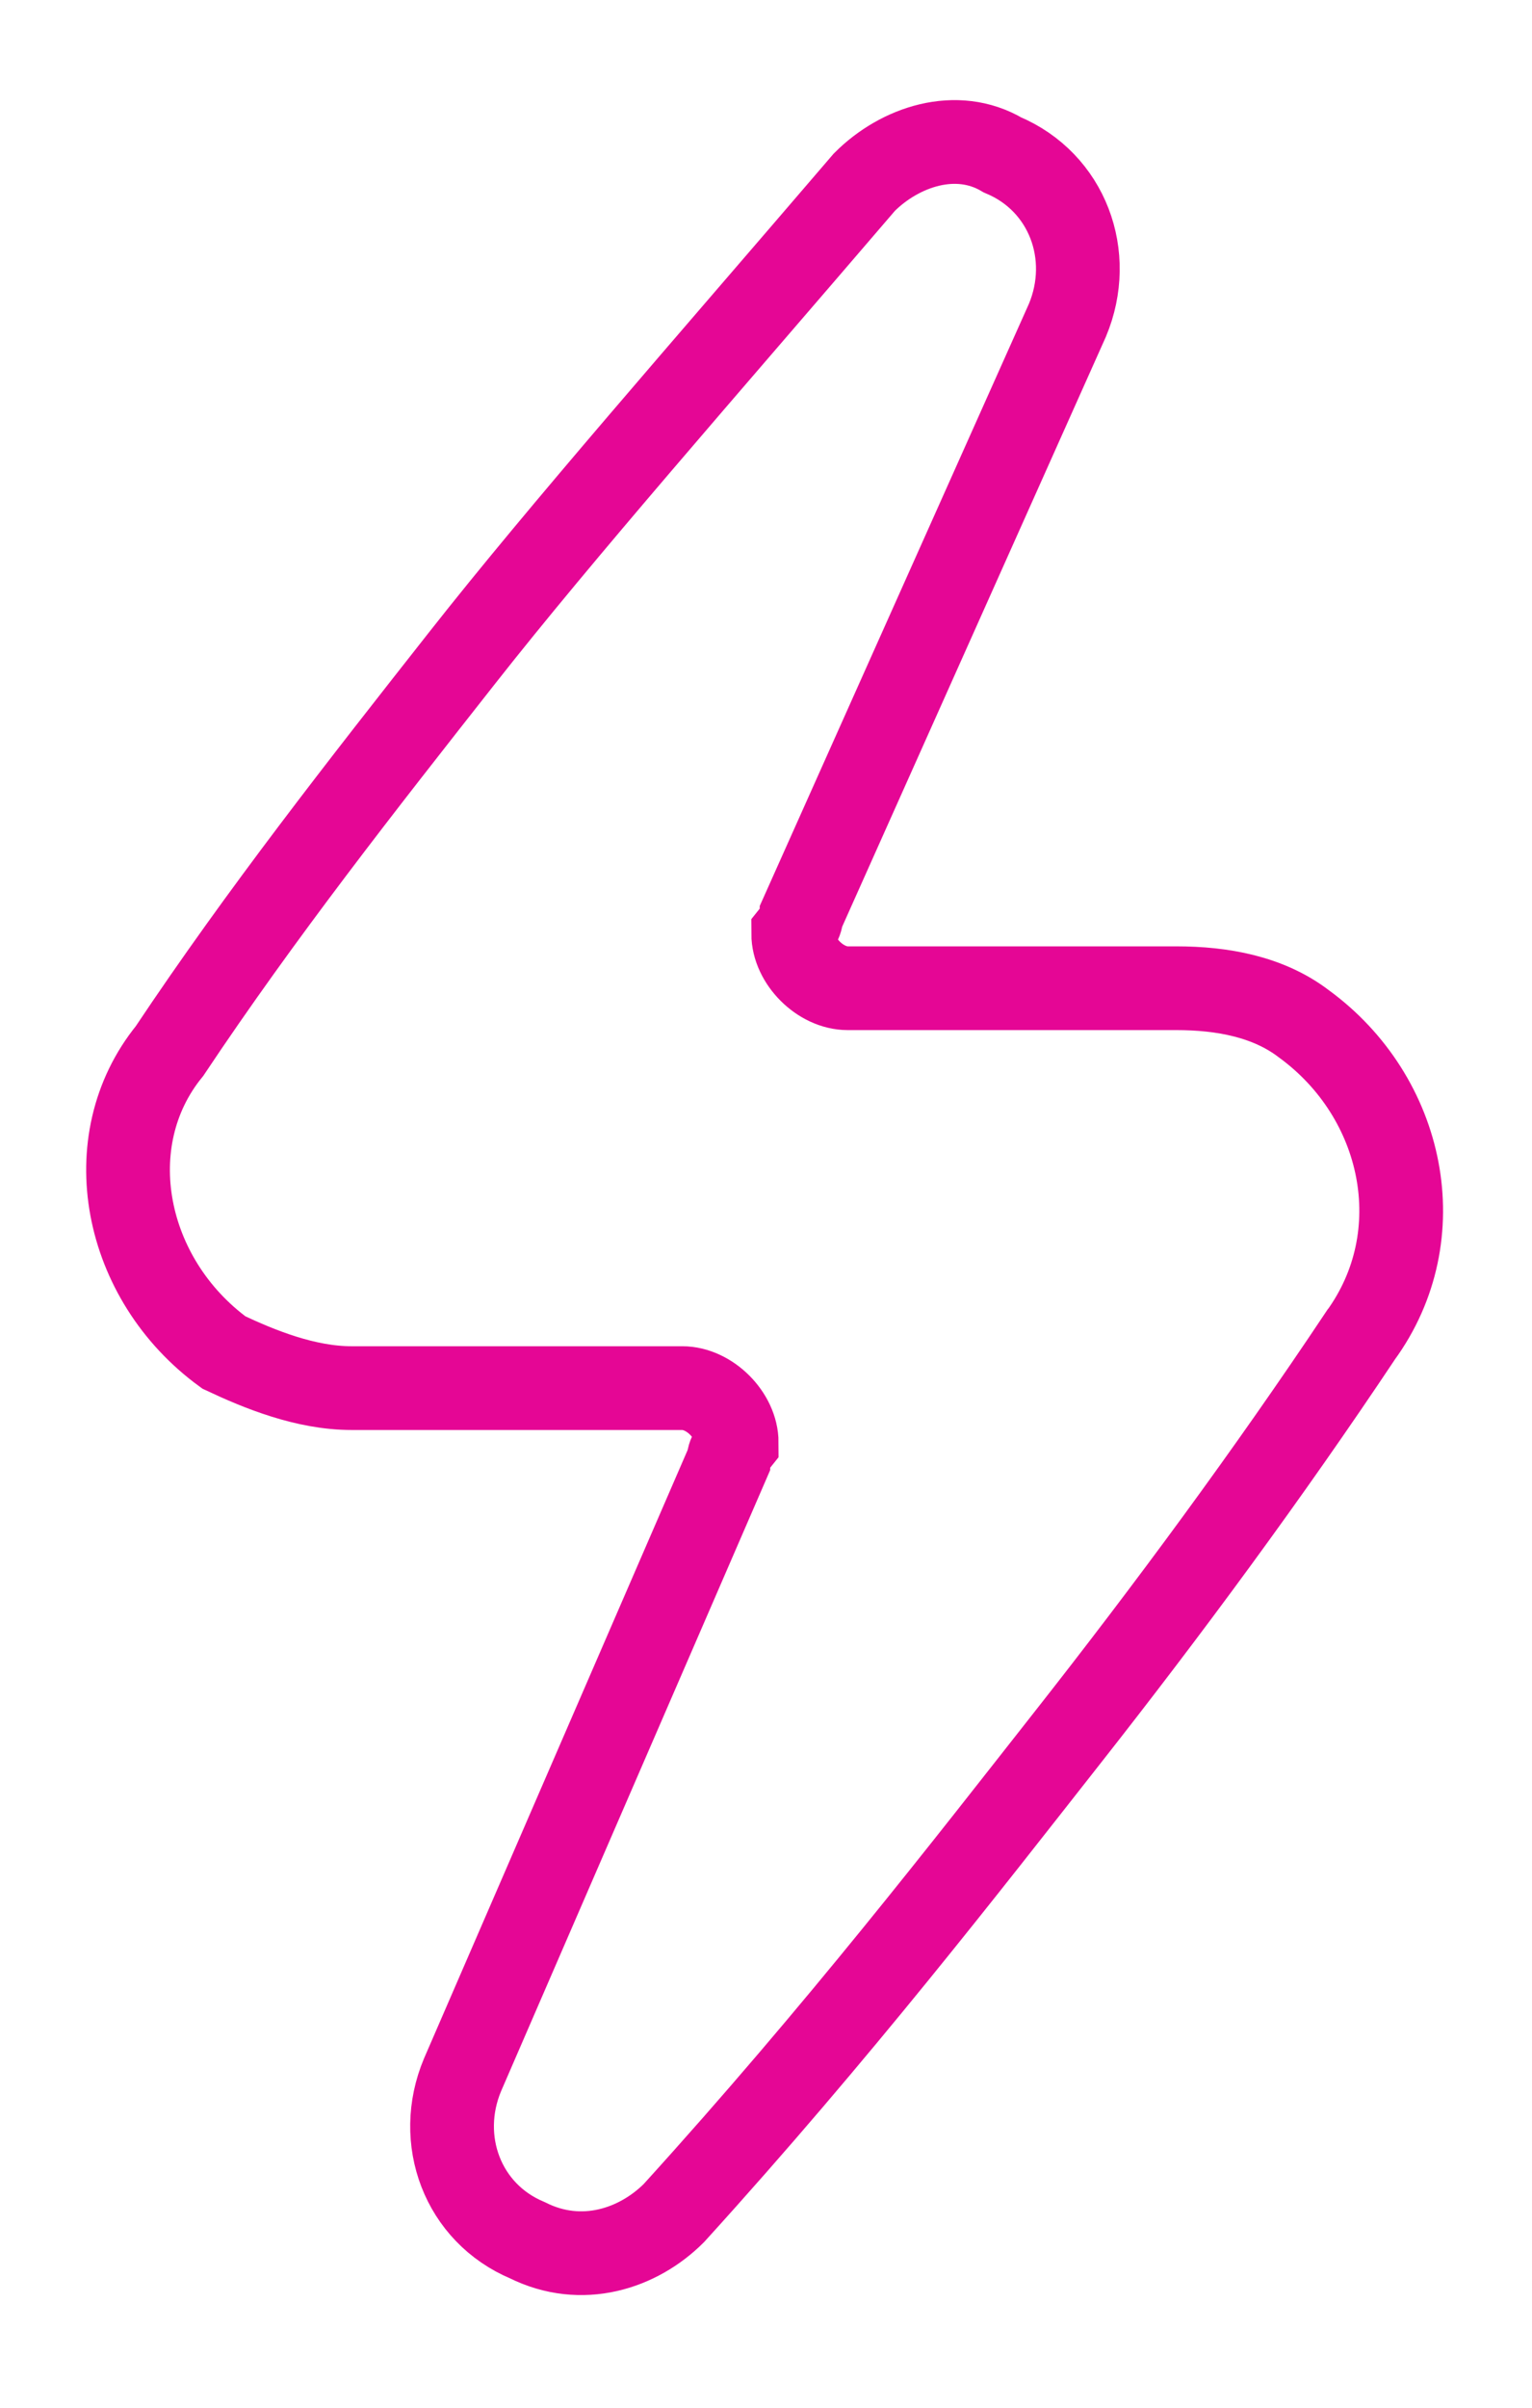 <svg enable-background="new 0 0 73.2 115" viewBox="0 0 73.2 115" xmlns="http://www.w3.org/2000/svg"><path clip-rule="evenodd" d="m65 63.8c-4.4 6.6-9.2 13.1-14 19.2s-10.9 14-18.8 22.7c-1.7 1.7-4.4 2.6-7 1.3-3.1-1.3-4.4-4.8-3.1-7.9l12.7-29.3c0-.4.4-.9.4-.9 0-1.3-1.3-2.6-2.6-2.6h-15.8c-2.2 0-4.4-.9-6.1-1.7-4.8-3.5-6.1-10.1-2.6-14.4 4.4-6.6 9.2-12.7 14-18.8s11.4-13.6 19.2-22.7c1.7-1.7 4.4-2.6 6.6-1.3 3.1 1.3 4.4 4.8 3.1 7.9l-12.7 28.4c0 .4-.4.9-.4.9 0 1.3 1.3 2.6 2.6 2.6h15.7c2.2 0 4.4.4 6.1 1.7 4.8 3.5 6.2 10.1 2.7 14.9z" fill="none" stroke="#e50695" stroke-miterlimit="10" stroke-width="4"/></svg>